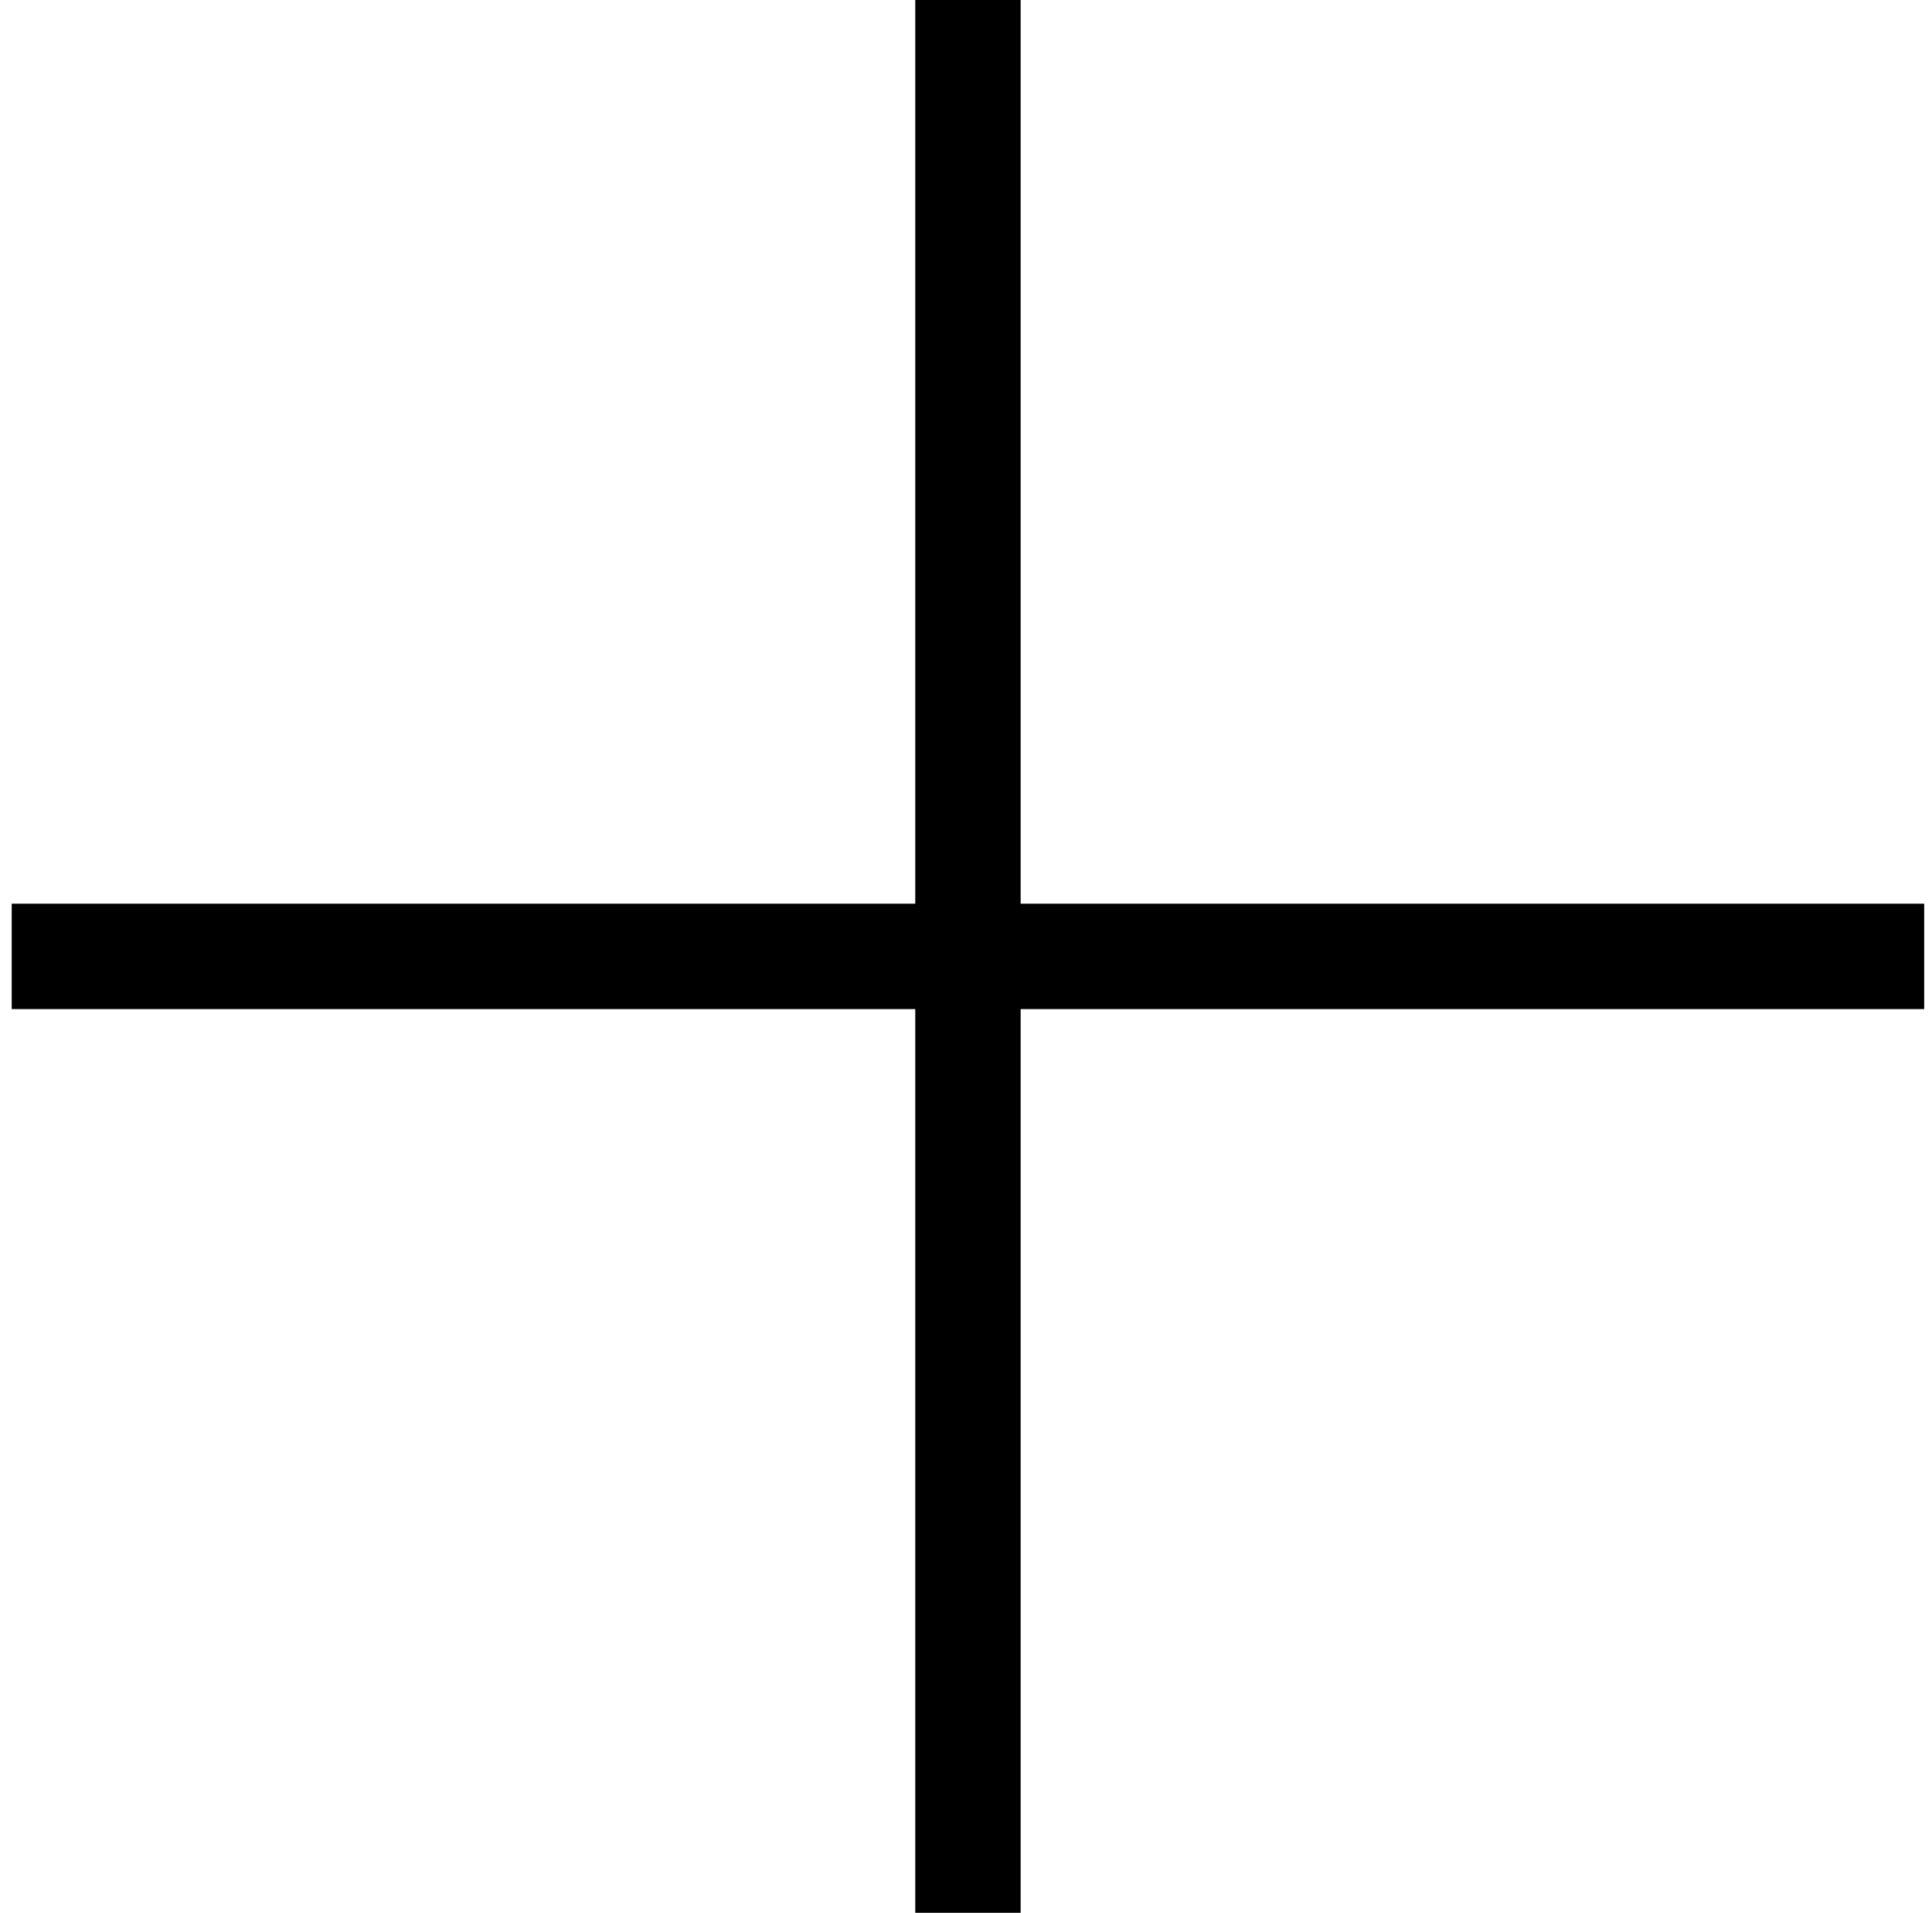 <?xml version="1.0" encoding="UTF-8"?> <svg xmlns="http://www.w3.org/2000/svg" width="99" height="98" viewBox="0 0 99 98" fill="none"> <path d="M98.6 46.3H0.6V51.7H98.6V46.3Z" fill="black"></path> <path d="M52.3 0H46.9V98H52.3V0Z" fill="black"></path> </svg> 